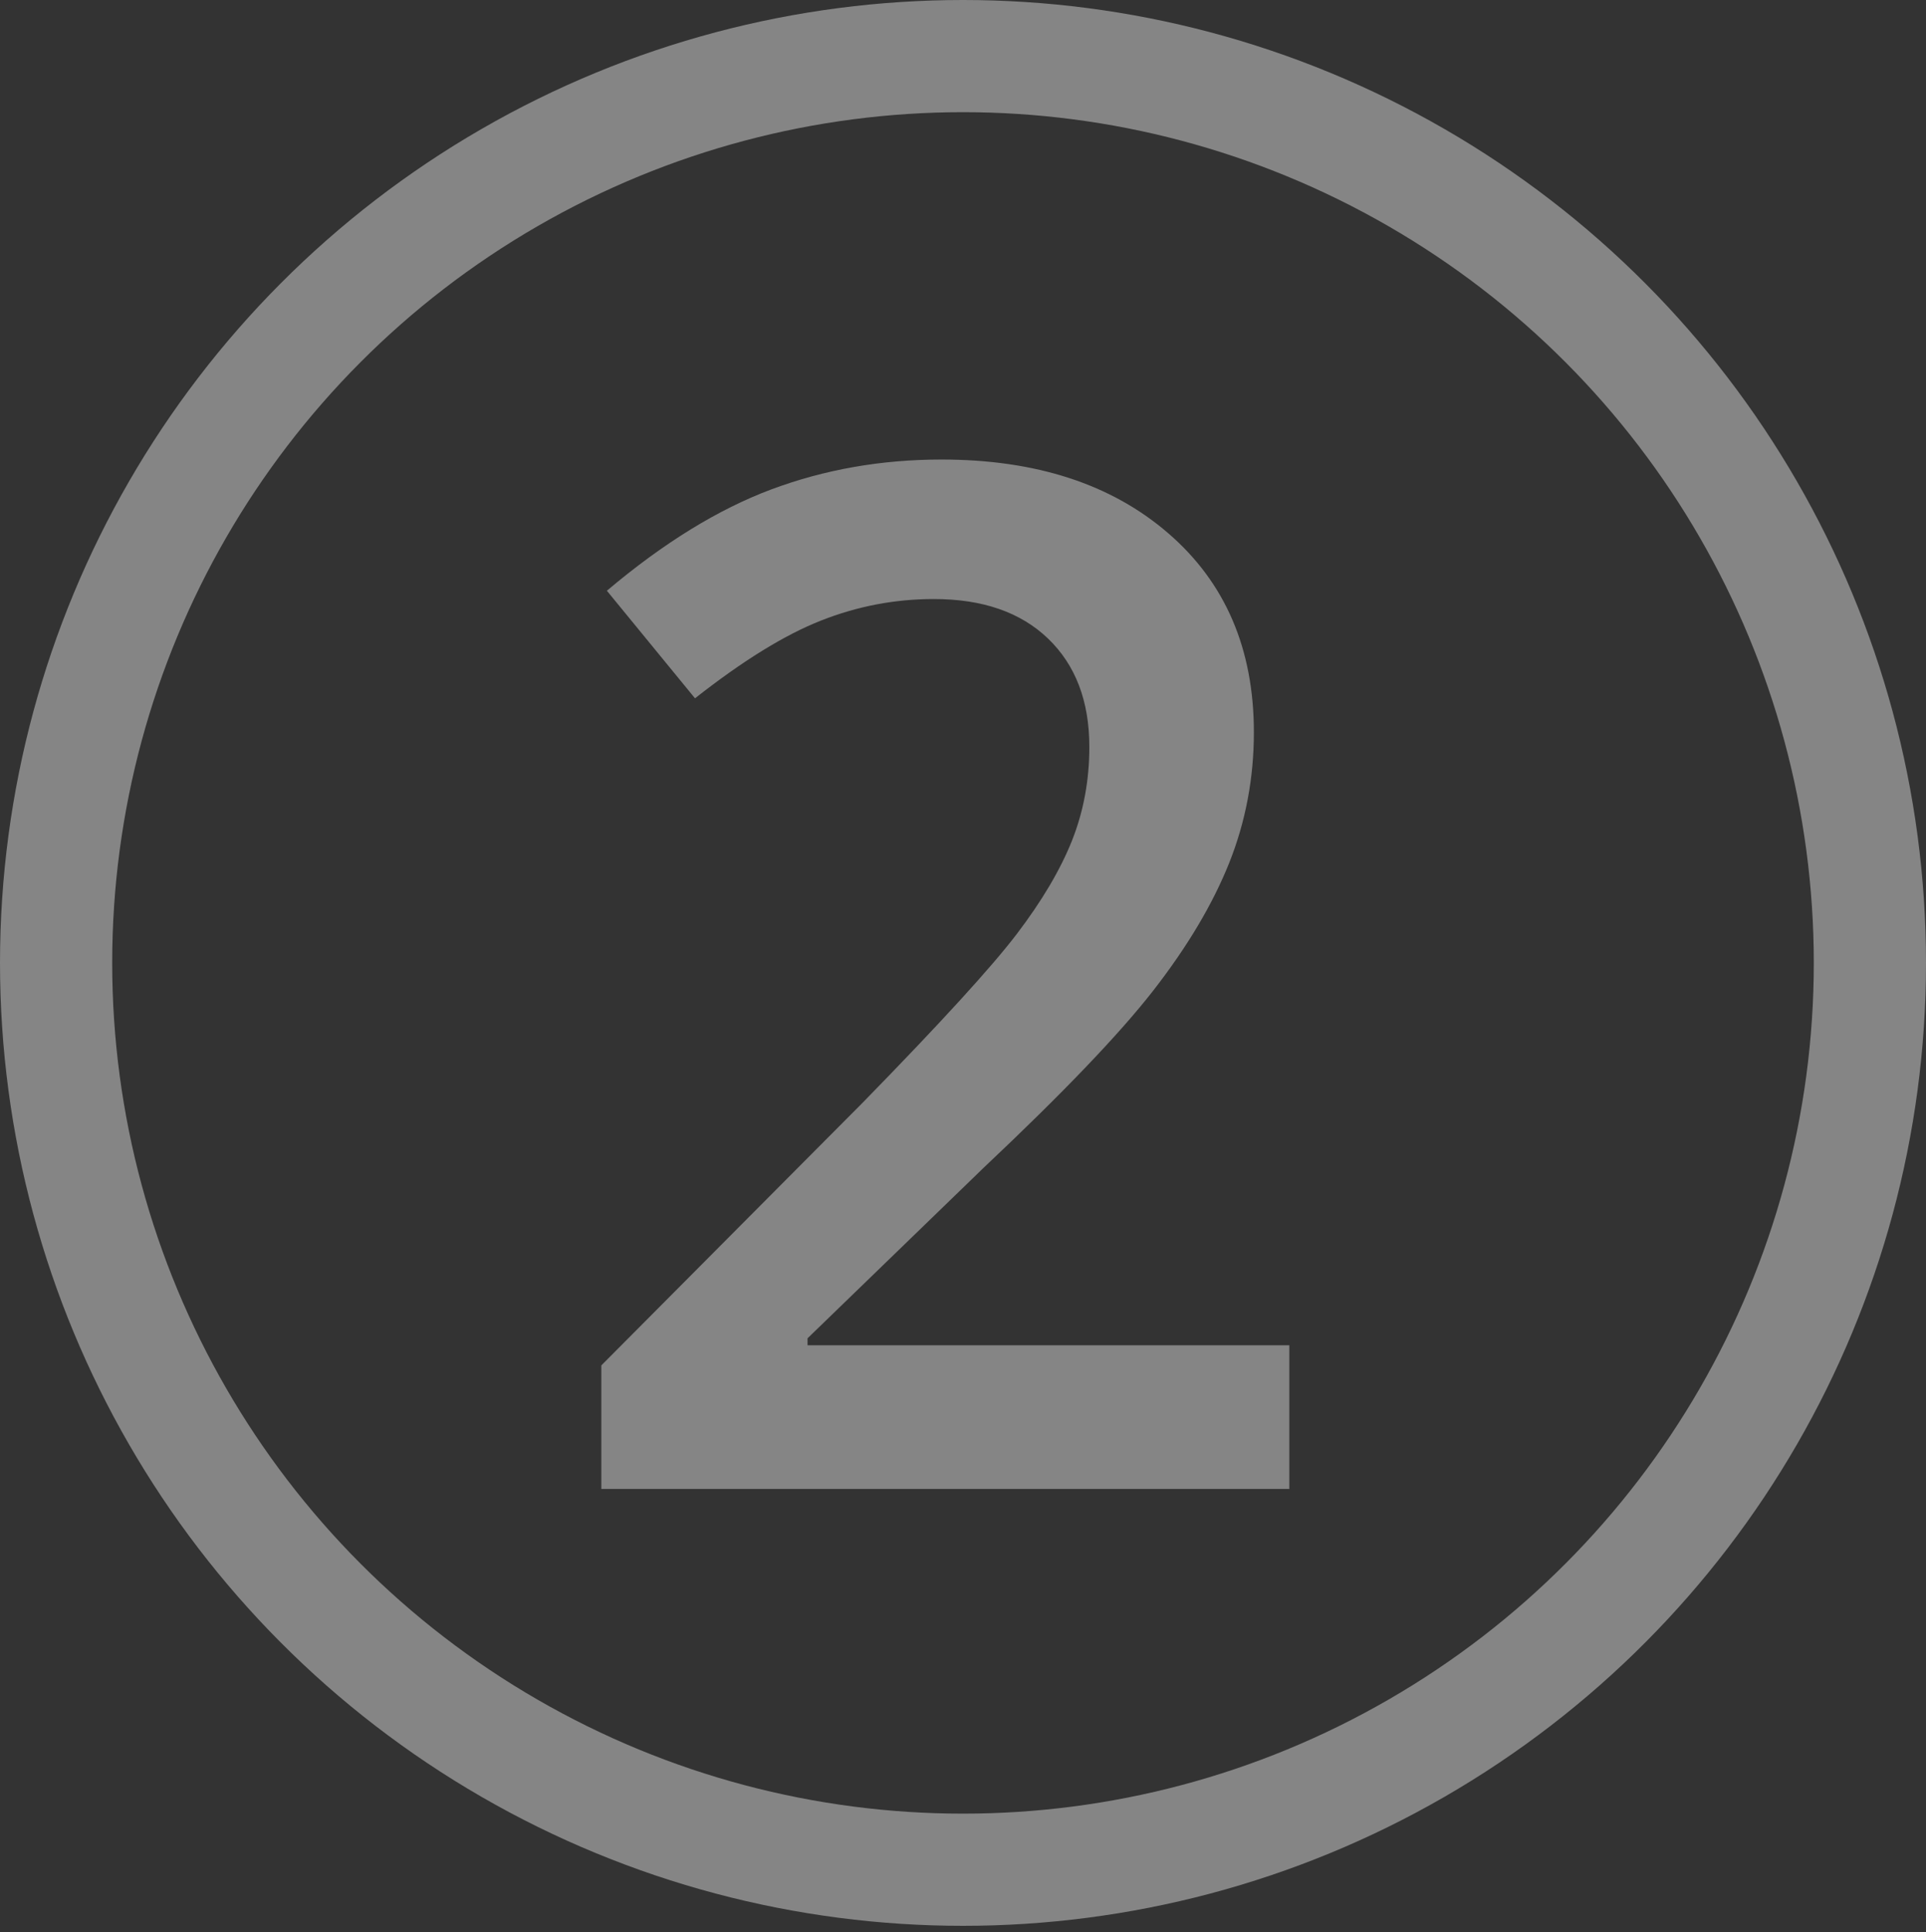 <svg version="1.1" id="Ebene_1" xmlns="http://www.w3.org/2000/svg" xmlns:xlink="http://www.w3.org/1999/xlink" x="0px" y="0px"
	viewBox="0 0 34.332 34.446" enable-background="new 0 0 34.332 34.446" xml:space="preserve">
<rect x="0" y="0" width="34.332" height="34.446" fill="#333333" stroke="none"/>
<g opacity="0.4">
	<path fill="#FFFFFF" d="M22.982,26.544H10.719v-2.203l4.665-4.69c1.378-1.411,2.292-2.411,2.741-3.001s0.777-1.145,0.984-1.665
		c0.206-0.52,0.309-1.077,0.309-1.67c0-0.817-0.246-1.46-0.736-1.931s-1.169-0.705-2.036-0.705c-0.693,0-1.363,0.128-2.011,0.384
		c-0.648,0.255-1.396,0.717-2.246,1.386l-1.571-1.918c1.006-0.85,1.984-1.452,2.933-1.807C14.7,8.37,15.71,8.192,16.783,8.192
		c1.683,0,3.032,0.439,4.046,1.318c1.015,0.878,1.522,2.061,1.522,3.545c0,0.816-0.147,1.592-0.439,2.326
		c-0.293,0.734-0.743,1.491-1.349,2.271c-0.606,0.779-1.615,1.833-3.025,3.162l-3.143,3.044v0.124h8.588V26.544z"/>
</g>
<circle opacity="0.4" fill="none" stroke="#FFFFFF" stroke-width="2" stroke-miterlimit="10" cx="17.166" cy="17.166" r="16.166"/>
</svg>
